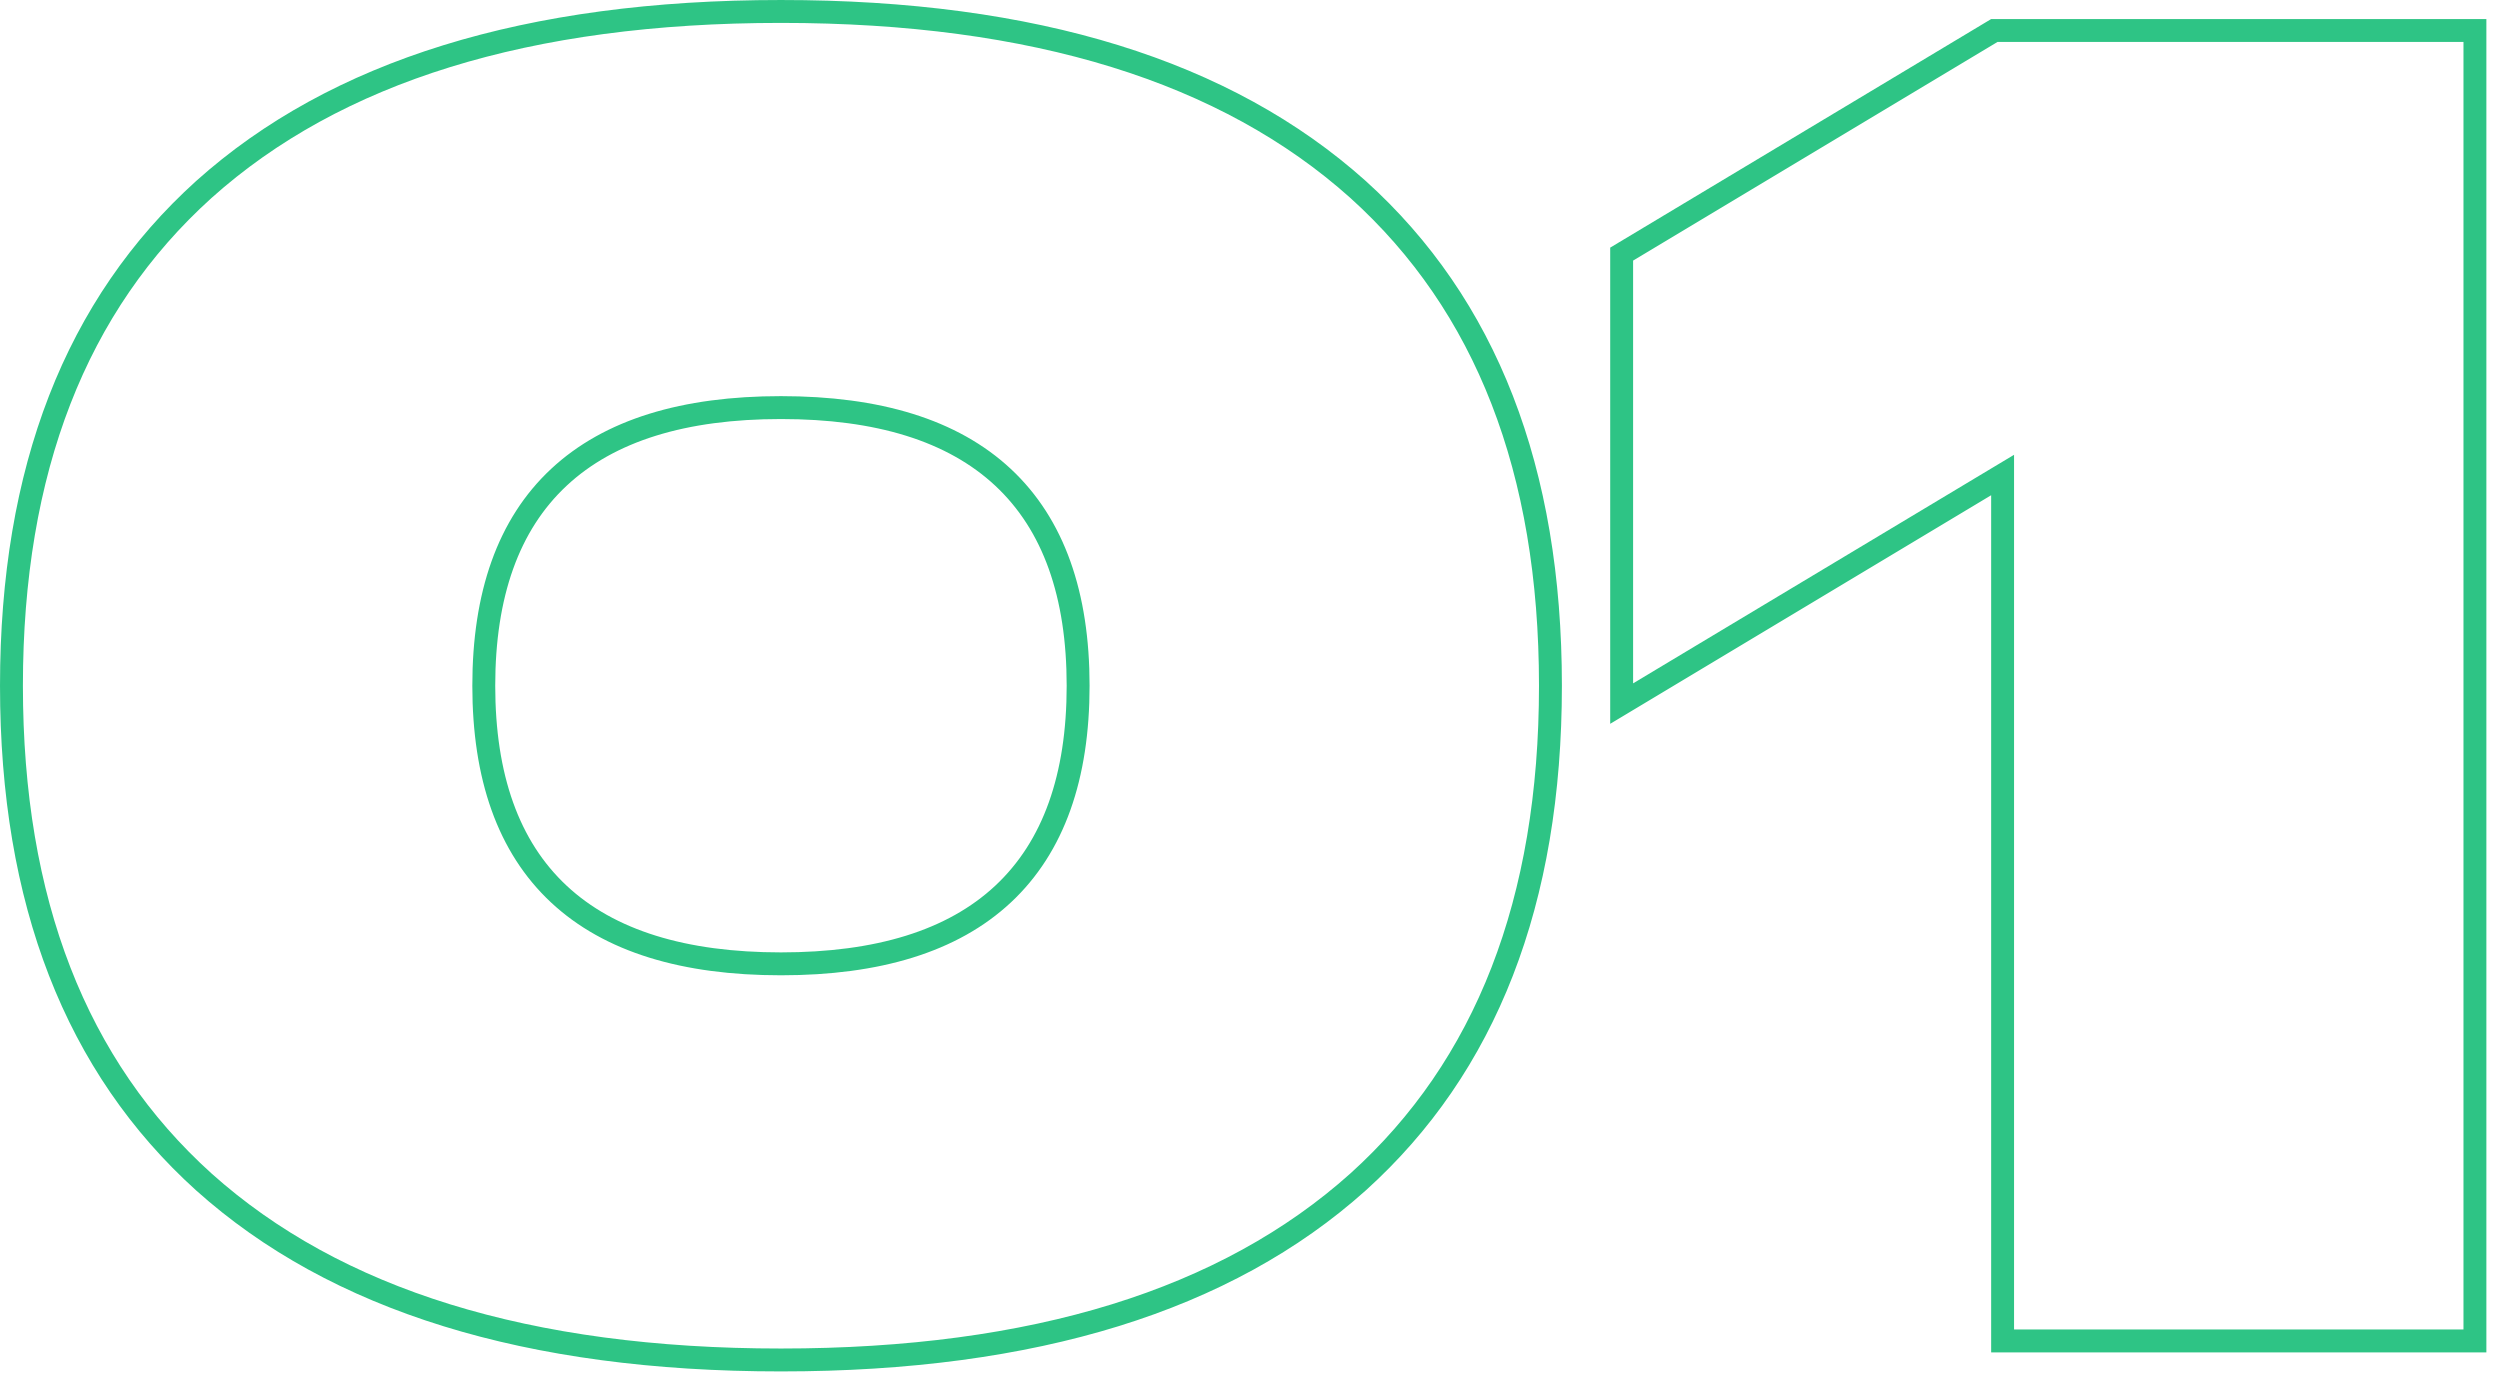 <?xml version="1.0" encoding="UTF-8"?> <svg xmlns="http://www.w3.org/2000/svg" width="168" height="93" viewBox="0 0 168 93" fill="none"> <path d="M134.018 2.05H166.315V90.11H134.575V33.28V31.921L133.409 32.62L108.975 47.281V17.076L134.018 2.05ZM32.51 46.08C32.51 52.186 34.148 56.903 37.555 60.083C40.951 63.253 45.974 64.77 52.48 64.77C58.986 64.77 64.009 63.253 67.405 60.083C70.812 56.903 72.45 52.186 72.45 46.08C72.45 39.974 70.812 35.257 67.405 32.077C64.009 28.907 58.986 27.39 52.48 27.39C45.974 27.39 40.951 28.907 37.555 32.077C34.148 35.257 32.51 39.974 32.51 46.08ZM13.699 12.732C22.554 4.797 35.44 0.77 52.48 0.77C69.52 0.77 82.406 4.797 91.261 12.732C99.851 20.489 104.19 31.565 104.19 46.08C104.19 60.595 99.851 71.672 91.261 79.428C82.406 87.364 69.519 91.39 52.48 91.39C35.441 91.39 22.554 87.364 13.699 79.428C5.109 71.672 0.77 60.595 0.77 46.08C0.77 31.565 5.109 20.488 13.699 12.732Z" stroke="#2EC485" stroke-width="1.539"></path> </svg> 